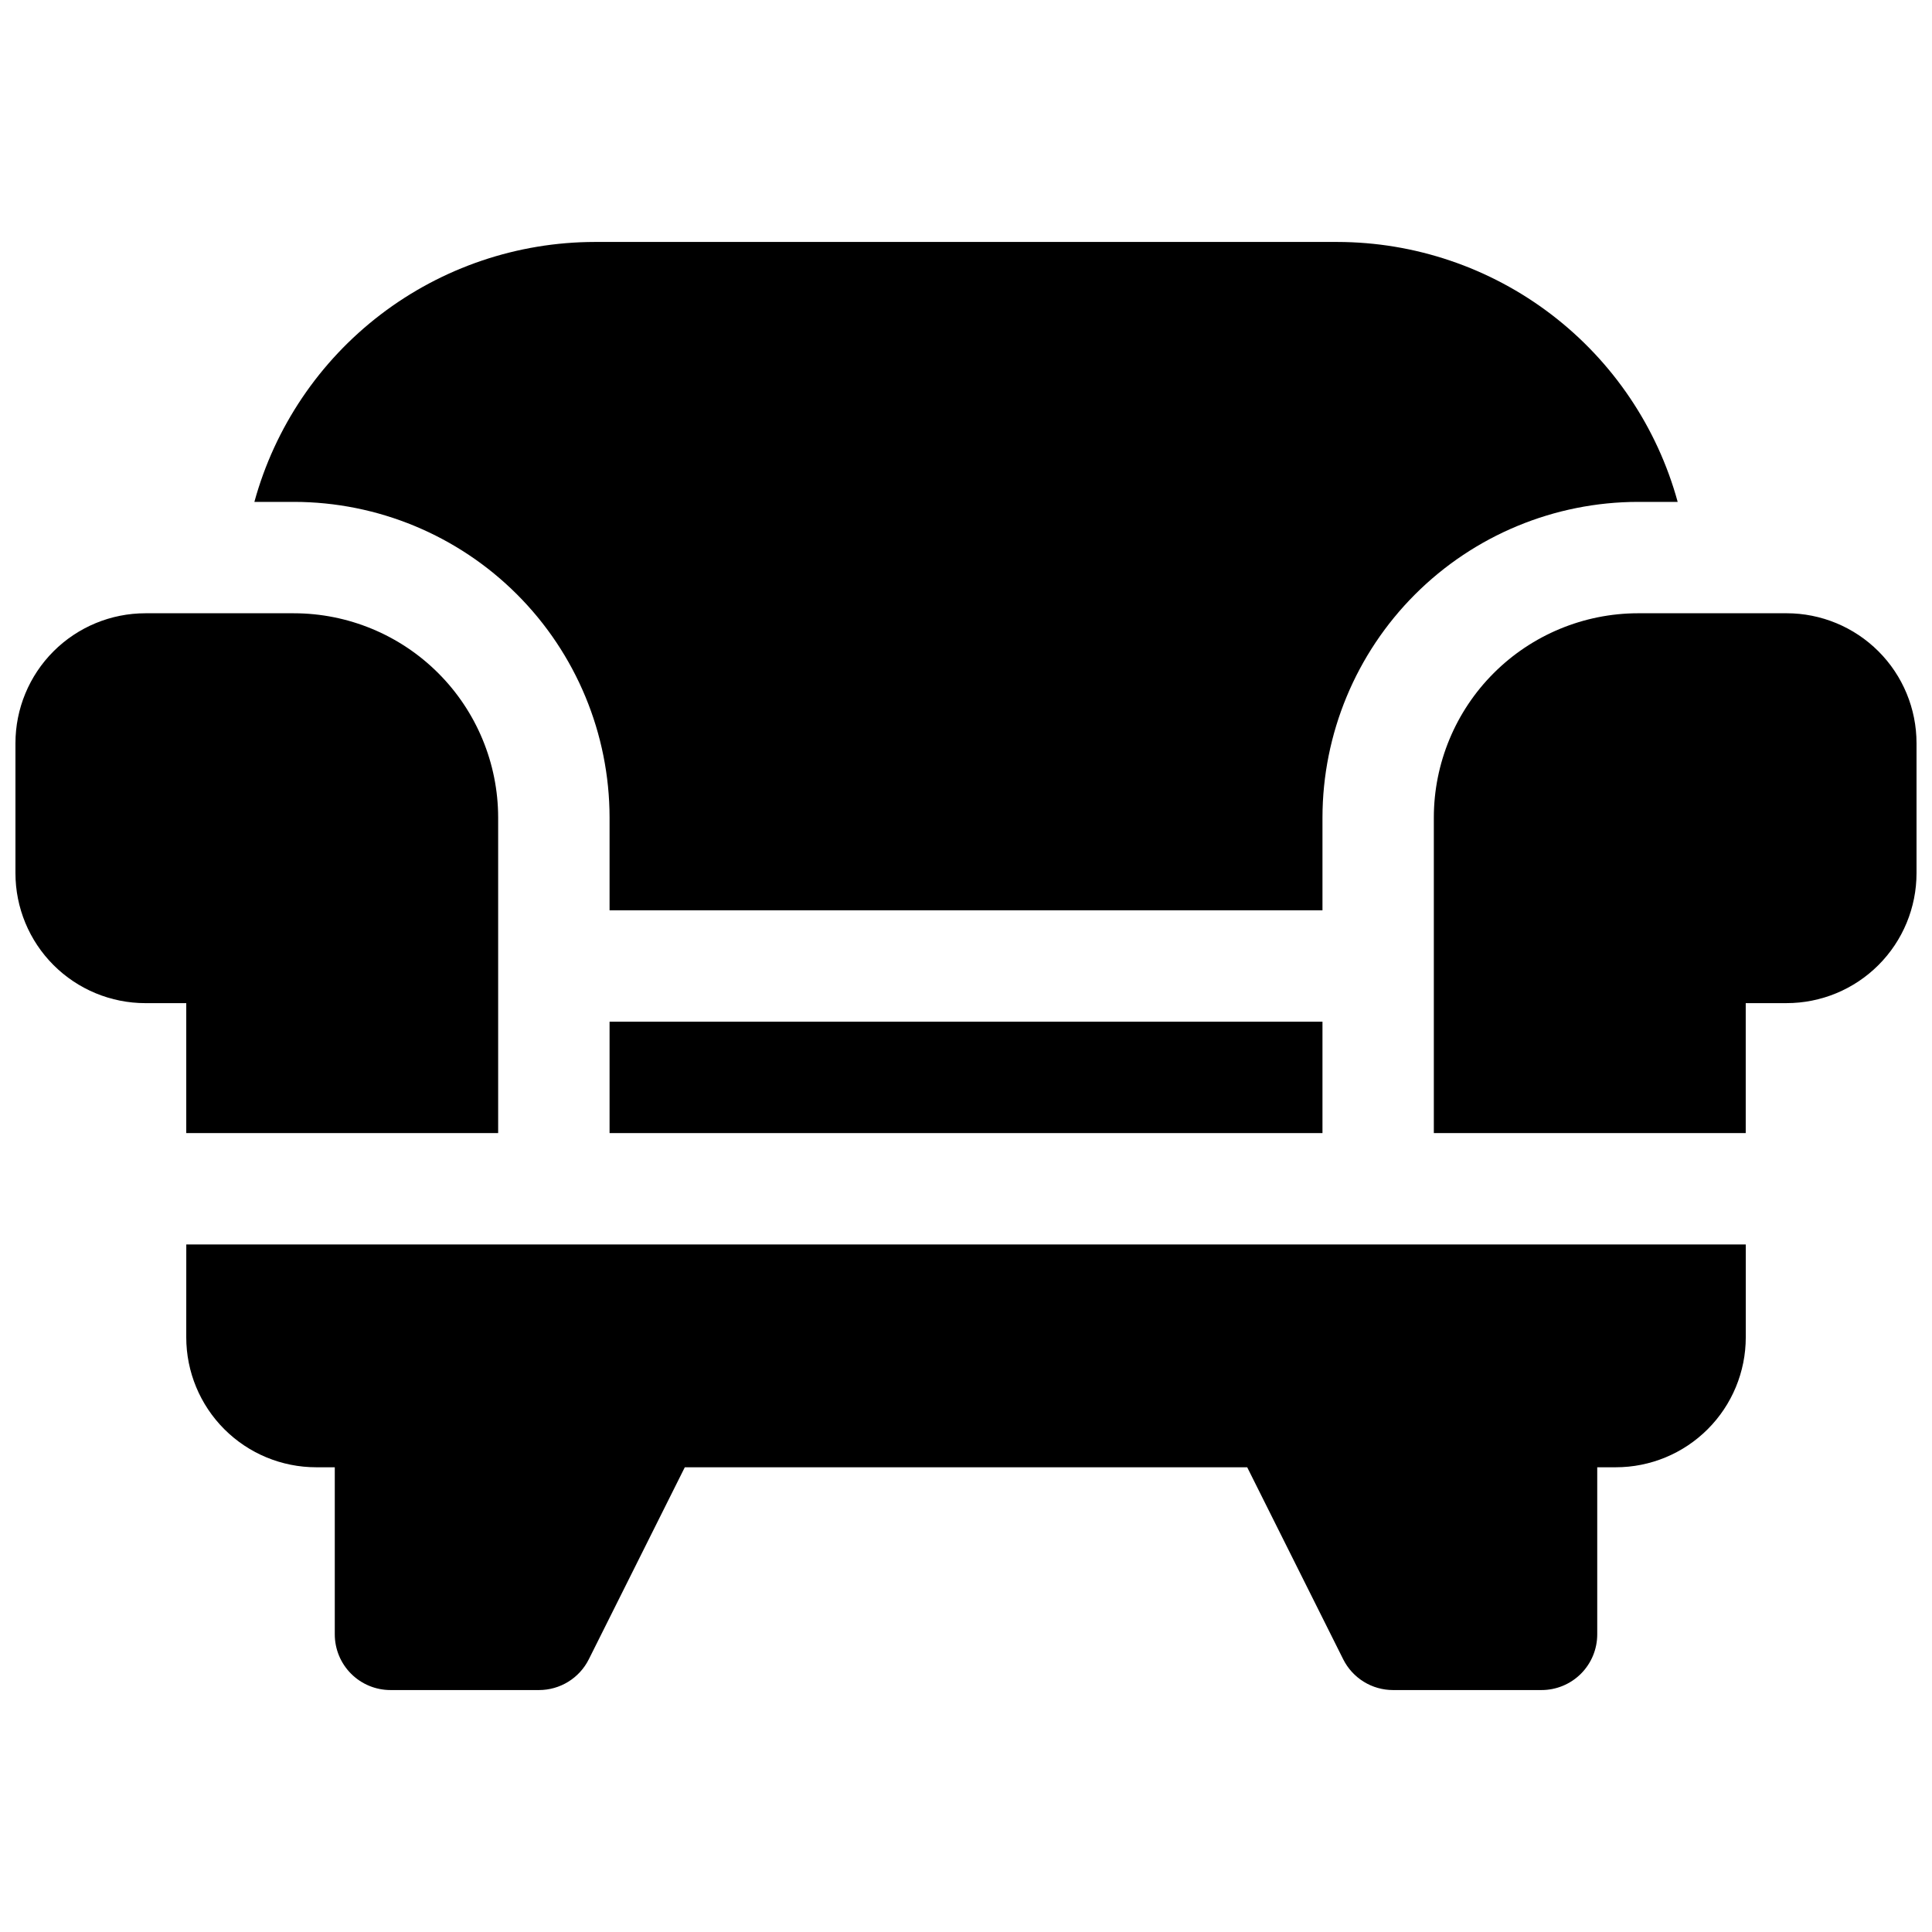 <?xml version="1.0" encoding="UTF-8"?>
<!-- Uploaded to: SVG Repo, www.svgrepo.com, Generator: SVG Repo Mixer Tools -->
<svg width="800px" height="800px" version="1.1" viewBox="144 144 512 512" xmlns="http://www.w3.org/2000/svg">
 <defs>
  <clipPath id="b">
   <path d="m148.09 306h128.91v139h-128.91z"/>
  </clipPath>
  <clipPath id="a">
   <path d="m523 306h128.9v139h-128.9z"/>
  </clipPath>
 </defs>
 <g clip-path="url(#b)">
  <path d="m193.36 444.28h82.656v-83.641c-0.016-14.348-5.723-28.105-15.871-38.25-10.145-10.145-23.902-15.852-38.25-15.867h-39.359c-9.137 0-17.895 3.629-24.355 10.086-6.457 6.457-10.086 15.219-10.086 24.352v34.441c0 9.133 3.629 17.895 10.086 24.352 6.461 6.461 15.219 10.09 24.355 10.09h10.824z"/>
 </g>
 <g clip-path="url(#a)">
  <path d="m617.46 306.52h-39.363c-14.348 0.016-28.105 5.723-38.25 15.867-10.145 10.145-15.852 23.902-15.867 38.25v83.641h82.656v-34.438h10.824c9.133 0 17.891-3.629 24.352-10.09 6.457-6.457 10.086-15.219 10.086-24.352v-34.441c0-9.133-3.629-17.895-10.086-24.352-6.461-6.457-15.219-10.086-24.352-10.086z"/>
 </g>
 <path d="m305.54 414.76h188.93v29.52h-188.93z"/>
 <path d="m305.54 360.64v24.602h188.93v-24.602c0.027-22.172 8.848-43.434 24.527-59.113 15.68-15.68 36.941-24.5 59.113-24.523h10.492c-5.426-19.773-17.184-37.215-33.477-49.66-16.293-12.441-36.219-19.195-56.719-19.223h-196.8c-20.5 0.027-40.426 6.781-56.719 19.223-16.289 12.445-28.051 29.887-33.473 49.66h10.488c22.176 0.023 43.434 8.844 59.113 24.523 15.68 15.68 24.5 36.941 24.527 59.113z"/>
 <path d="m193.36 498.4c0 9.133 3.629 17.895 10.086 24.352 6.457 6.461 15.219 10.09 24.352 10.09h4.922v44.281-0.004c0 3.918 1.555 7.672 4.324 10.438 2.766 2.769 6.519 4.324 10.434 4.324h39.363c2.738 0 5.426-0.762 7.762-2.203 2.332-1.441 4.215-3.504 5.441-5.953l25.438-50.883h149.04l25.438 50.883c1.227 2.449 3.113 4.512 5.445 5.953 2.332 1.441 5.019 2.203 7.762 2.203h39.359c3.914 0 7.668-1.555 10.438-4.324 2.766-2.766 4.32-6.519 4.32-10.438v-44.277h4.922c9.133 0 17.895-3.629 24.352-10.09 6.461-6.457 10.09-15.219 10.09-24.352v-24.602h-413.28z"/>
</svg>